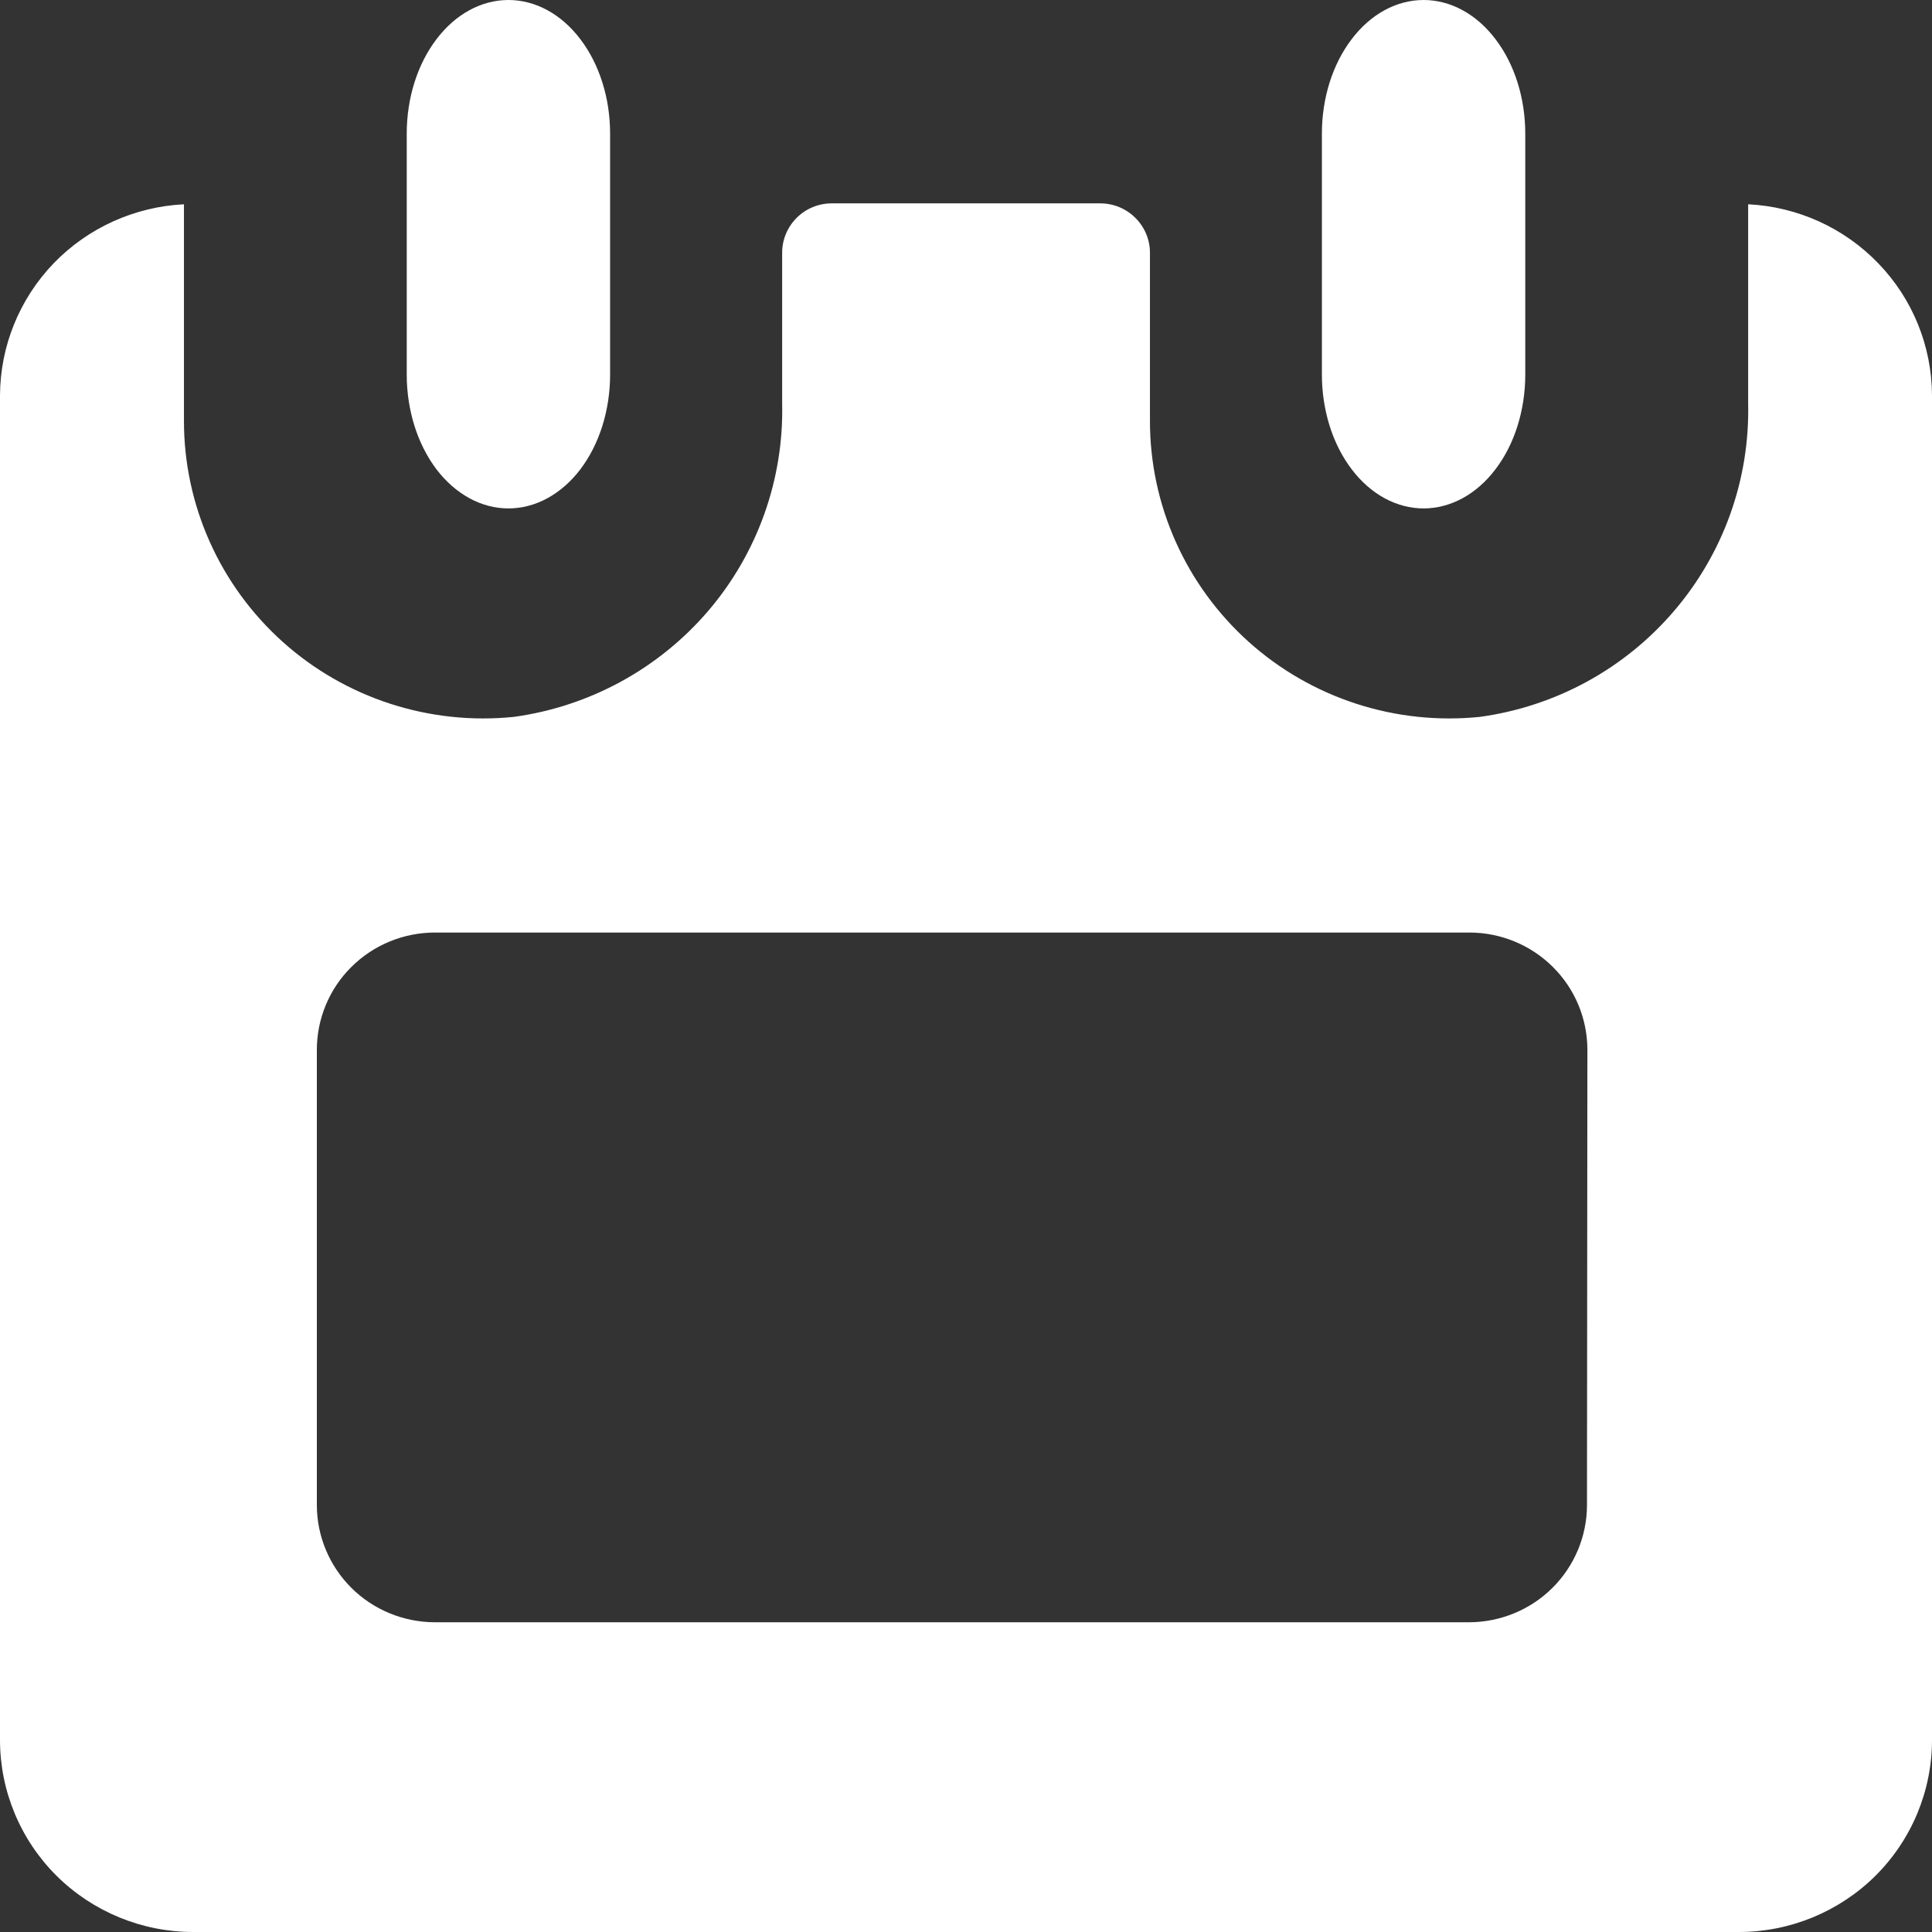 <svg width="19" height="19" viewBox="0 0 19 19" fill="none" xmlns="http://www.w3.org/2000/svg">
<rect x="0" y="0" width="19" height="19" fill="#333333" stroke="none"/>
<path fill-rule="evenodd" clip-rule="evenodd" d="M5 5C5.131 5 5.262 4.966 5.383 4.9C5.504 4.834 5.615 4.737 5.708 4.615C5.8 4.493 5.874 4.348 5.924 4.188C5.974 4.028 6 3.857 6 3.685V1.314C6 0.965 5.895 0.631 5.707 0.385C5.52 0.138 5.265 0 5 0C4.735 0 4.48 0.138 4.293 0.385C4.105 0.631 4 0.965 4 1.314V3.685C4 3.857 4.026 4.028 4.076 4.188C4.126 4.348 4.2 4.493 4.292 4.615C4.385 4.737 4.496 4.834 4.617 4.9C4.738 4.966 4.869 5 5 5Z" fill="white"/>
<path fill-rule="evenodd" clip-rule="evenodd" d="M14 5C14.131 5 14.261 4.966 14.383 4.9C14.504 4.834 14.615 4.737 14.707 4.615C14.8 4.493 14.874 4.348 14.924 4.188C14.974 4.028 15 3.857 15 3.685V1.314C15 0.965 14.895 0.631 14.707 0.385C14.52 0.138 14.265 0 14 0C13.735 0 13.48 0.138 13.293 0.385C13.105 0.631 13 0.965 13 1.314V3.685C13 3.857 13.026 4.028 13.076 4.188C13.126 4.348 13.2 4.493 13.293 4.615C13.385 4.737 13.496 4.834 13.617 4.9C13.739 4.966 13.869 5 14 5Z" fill="white"/>
<path fill-rule="evenodd" clip-rule="evenodd" d="M17.192 2.009V3.973C17.208 4.718 16.948 5.443 16.462 6.01C15.976 6.578 15.297 6.948 14.554 7.05C14.144 7.092 13.73 7.048 13.338 6.921C12.947 6.794 12.586 6.587 12.28 6.312C11.975 6.038 11.73 5.703 11.563 5.329C11.395 4.954 11.309 4.549 11.309 4.14V2.484C11.309 2.356 11.257 2.233 11.165 2.142C11.074 2.051 10.95 2 10.82 2H8.18C8.05 2 7.926 2.051 7.835 2.142C7.744 2.233 7.692 2.356 7.692 2.484V3.968C7.709 4.714 7.45 5.441 6.964 6.009C6.477 6.577 5.797 6.948 5.054 7.05C4.644 7.092 4.23 7.048 3.838 6.921C3.447 6.794 3.086 6.587 2.78 6.312C2.475 6.038 2.23 5.703 2.063 5.329C1.895 4.954 1.809 4.549 1.809 4.14V2.009C1.323 2.033 0.864 2.241 0.527 2.59C0.191 2.94 0.002 3.405 0 3.889L0 17.111C0 17.612 0.2 18.093 0.556 18.447C0.913 18.801 1.396 19 1.9 19H17.1C17.604 19 18.087 18.801 18.444 18.447C18.8 18.093 19 17.612 19 17.111V3.889C18.998 3.405 18.81 2.94 18.473 2.591C18.137 2.241 17.678 2.033 17.192 2.009ZM15.607 14.804C15.606 15.108 15.484 15.4 15.267 15.616C15.051 15.831 14.757 15.952 14.451 15.954H4.272C3.966 15.952 3.672 15.831 3.456 15.616C3.239 15.4 3.117 15.108 3.116 14.804V10.325C3.116 10.019 3.238 9.725 3.456 9.509C3.673 9.293 3.969 9.171 4.276 9.171H14.455C14.761 9.172 15.055 9.294 15.271 9.509C15.488 9.724 15.61 10.016 15.611 10.321L15.607 14.804Z" fill="white"/>
</svg>
